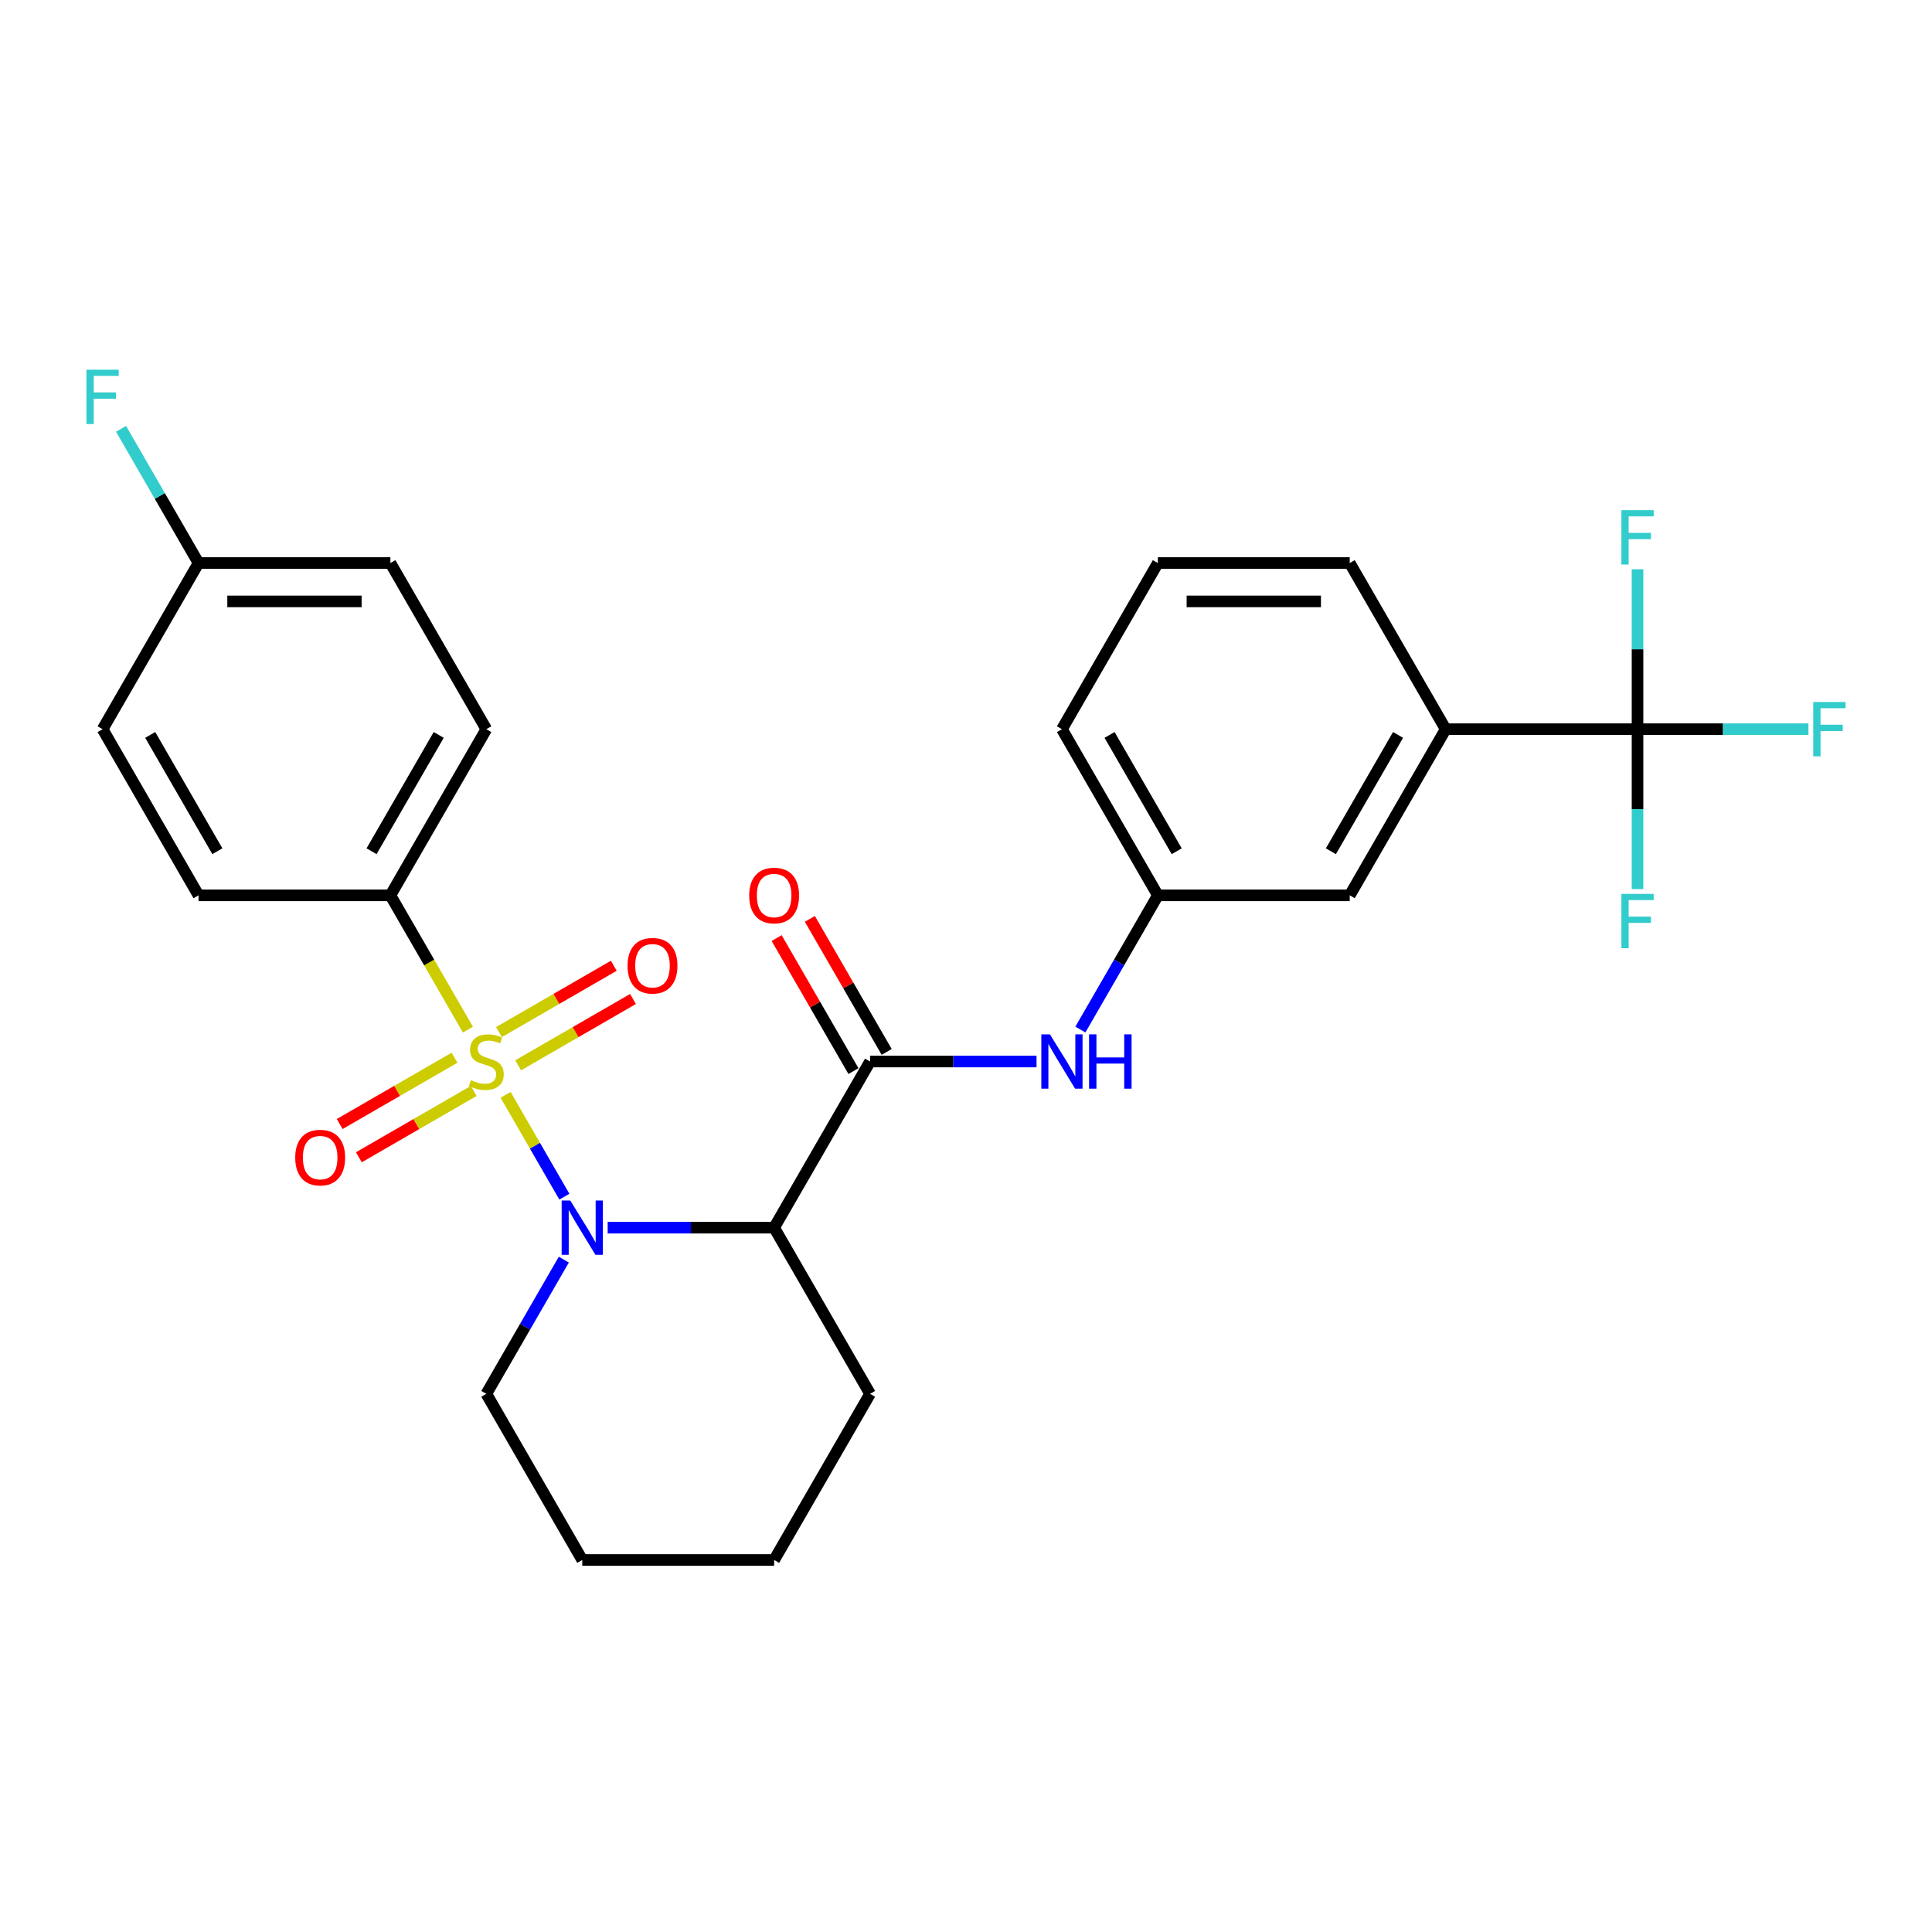 <?xml version='1.0' encoding='iso-8859-1'?>
<svg version='1.1' baseProfile='full'
              xmlns='http://www.w3.org/2000/svg'
                      xmlns:rdkit='http://www.rdkit.org/xml'
                      xmlns:xlink='http://www.w3.org/1999/xlink'
                  xml:space='preserve'
width='1000px' height='1000px' viewBox='0 0 1000 1000'>
<!-- END OF HEADER -->
<rect style='opacity:1.0;fill:#FFFFFF;stroke:none' width='1000' height='1000' x='0' y='0'> </rect>
<path class='bond-0' d='M 261.691,566.697 L 276.904,593.046' style='fill:none;fill-rule:evenodd;stroke:#CCCC00;stroke-width:6px;stroke-linecap:butt;stroke-linejoin:miter;stroke-opacity:1' />
<path class='bond-0' d='M 276.904,593.046 L 292.116,619.395' style='fill:none;fill-rule:evenodd;stroke:#0000FF;stroke-width:6px;stroke-linecap:butt;stroke-linejoin:miter;stroke-opacity:1' />
<path class='bond-4' d='M 242.197,532.932 L 222.134,498.182' style='fill:none;fill-rule:evenodd;stroke:#CCCC00;stroke-width:6px;stroke-linecap:butt;stroke-linejoin:miter;stroke-opacity:1' />
<path class='bond-4' d='M 222.134,498.182 L 202.071,463.432' style='fill:none;fill-rule:evenodd;stroke:#000000;stroke-width:6px;stroke-linecap:butt;stroke-linejoin:miter;stroke-opacity:1' />
<path class='bond-6' d='M 268.192,551.398 L 297.913,534.238' style='fill:none;fill-rule:evenodd;stroke:#CCCC00;stroke-width:6px;stroke-linecap:butt;stroke-linejoin:miter;stroke-opacity:1' />
<path class='bond-6' d='M 297.913,534.238 L 327.635,517.078' style='fill:none;fill-rule:evenodd;stroke:#FF0000;stroke-width:6px;stroke-linecap:butt;stroke-linejoin:miter;stroke-opacity:1' />
<path class='bond-6' d='M 258.261,534.197 L 287.982,517.037' style='fill:none;fill-rule:evenodd;stroke:#CCCC00;stroke-width:6px;stroke-linecap:butt;stroke-linejoin:miter;stroke-opacity:1' />
<path class='bond-6' d='M 287.982,517.037 L 317.704,499.877' style='fill:none;fill-rule:evenodd;stroke:#FF0000;stroke-width:6px;stroke-linecap:butt;stroke-linejoin:miter;stroke-opacity:1' />
<path class='bond-7' d='M 235.261,547.476 L 205.539,564.636' style='fill:none;fill-rule:evenodd;stroke:#CCCC00;stroke-width:6px;stroke-linecap:butt;stroke-linejoin:miter;stroke-opacity:1' />
<path class='bond-7' d='M 205.539,564.636 L 175.817,581.796' style='fill:none;fill-rule:evenodd;stroke:#FF0000;stroke-width:6px;stroke-linecap:butt;stroke-linejoin:miter;stroke-opacity:1' />
<path class='bond-7' d='M 245.192,564.677 L 215.47,581.837' style='fill:none;fill-rule:evenodd;stroke:#CCCC00;stroke-width:6px;stroke-linecap:butt;stroke-linejoin:miter;stroke-opacity:1' />
<path class='bond-7' d='M 215.47,581.837 L 185.748,598.997' style='fill:none;fill-rule:evenodd;stroke:#FF0000;stroke-width:6px;stroke-linecap:butt;stroke-linejoin:miter;stroke-opacity:1' />
<path class='bond-1' d='M 314.529,635.441 L 357.61,635.441' style='fill:none;fill-rule:evenodd;stroke:#0000FF;stroke-width:6px;stroke-linecap:butt;stroke-linejoin:miter;stroke-opacity:1' />
<path class='bond-1' d='M 357.61,635.441 L 400.69,635.441' style='fill:none;fill-rule:evenodd;stroke:#000000;stroke-width:6px;stroke-linecap:butt;stroke-linejoin:miter;stroke-opacity:1' />
<path class='bond-17' d='M 291.829,651.986 L 271.777,686.716' style='fill:none;fill-rule:evenodd;stroke:#0000FF;stroke-width:6px;stroke-linecap:butt;stroke-linejoin:miter;stroke-opacity:1' />
<path class='bond-17' d='M 271.777,686.716 L 251.726,721.446' style='fill:none;fill-rule:evenodd;stroke:#000000;stroke-width:6px;stroke-linecap:butt;stroke-linejoin:miter;stroke-opacity:1' />
<path class='bond-2' d='M 400.69,635.441 L 450.345,549.437' style='fill:none;fill-rule:evenodd;stroke:#000000;stroke-width:6px;stroke-linecap:butt;stroke-linejoin:miter;stroke-opacity:1' />
<path class='bond-19' d='M 400.69,635.441 L 450.345,721.446' style='fill:none;fill-rule:evenodd;stroke:#000000;stroke-width:6px;stroke-linecap:butt;stroke-linejoin:miter;stroke-opacity:1' />
<path class='bond-5' d='M 450.345,549.437 L 493.426,549.437' style='fill:none;fill-rule:evenodd;stroke:#000000;stroke-width:6px;stroke-linecap:butt;stroke-linejoin:miter;stroke-opacity:1' />
<path class='bond-5' d='M 493.426,549.437 L 536.506,549.437' style='fill:none;fill-rule:evenodd;stroke:#0000FF;stroke-width:6px;stroke-linecap:butt;stroke-linejoin:miter;stroke-opacity:1' />
<path class='bond-9' d='M 458.946,544.471 L 439.066,510.04' style='fill:none;fill-rule:evenodd;stroke:#000000;stroke-width:6px;stroke-linecap:butt;stroke-linejoin:miter;stroke-opacity:1' />
<path class='bond-9' d='M 439.066,510.04 L 419.187,475.608' style='fill:none;fill-rule:evenodd;stroke:#FF0000;stroke-width:6px;stroke-linecap:butt;stroke-linejoin:miter;stroke-opacity:1' />
<path class='bond-9' d='M 441.745,554.402 L 421.865,519.97' style='fill:none;fill-rule:evenodd;stroke:#000000;stroke-width:6px;stroke-linecap:butt;stroke-linejoin:miter;stroke-opacity:1' />
<path class='bond-9' d='M 421.865,519.97 L 401.986,485.539' style='fill:none;fill-rule:evenodd;stroke:#FF0000;stroke-width:6px;stroke-linecap:butt;stroke-linejoin:miter;stroke-opacity:1' />
<path class='bond-3' d='M 847.583,377.428 L 748.274,377.428' style='fill:none;fill-rule:evenodd;stroke:#000000;stroke-width:6px;stroke-linecap:butt;stroke-linejoin:miter;stroke-opacity:1' />
<path class='bond-12' d='M 847.583,377.428 L 891.816,377.428' style='fill:none;fill-rule:evenodd;stroke:#000000;stroke-width:6px;stroke-linecap:butt;stroke-linejoin:miter;stroke-opacity:1' />
<path class='bond-12' d='M 891.816,377.428 L 936.048,377.428' style='fill:none;fill-rule:evenodd;stroke:#33CCCC;stroke-width:6px;stroke-linecap:butt;stroke-linejoin:miter;stroke-opacity:1' />
<path class='bond-13' d='M 847.583,377.428 L 847.583,418.81' style='fill:none;fill-rule:evenodd;stroke:#000000;stroke-width:6px;stroke-linecap:butt;stroke-linejoin:miter;stroke-opacity:1' />
<path class='bond-13' d='M 847.583,418.81 L 847.583,460.192' style='fill:none;fill-rule:evenodd;stroke:#33CCCC;stroke-width:6px;stroke-linecap:butt;stroke-linejoin:miter;stroke-opacity:1' />
<path class='bond-14' d='M 847.583,377.428 L 847.583,336.045' style='fill:none;fill-rule:evenodd;stroke:#000000;stroke-width:6px;stroke-linecap:butt;stroke-linejoin:miter;stroke-opacity:1' />
<path class='bond-14' d='M 847.583,336.045 L 847.583,294.663' style='fill:none;fill-rule:evenodd;stroke:#33CCCC;stroke-width:6px;stroke-linecap:butt;stroke-linejoin:miter;stroke-opacity:1' />
<path class='bond-15' d='M 202.071,463.432 L 251.726,377.428' style='fill:none;fill-rule:evenodd;stroke:#000000;stroke-width:6px;stroke-linecap:butt;stroke-linejoin:miter;stroke-opacity:1' />
<path class='bond-15' d='M 192.319,440.601 L 227.077,380.397' style='fill:none;fill-rule:evenodd;stroke:#000000;stroke-width:6px;stroke-linecap:butt;stroke-linejoin:miter;stroke-opacity:1' />
<path class='bond-16' d='M 202.071,463.432 L 102.762,463.432' style='fill:none;fill-rule:evenodd;stroke:#000000;stroke-width:6px;stroke-linecap:butt;stroke-linejoin:miter;stroke-opacity:1' />
<path class='bond-10' d='M 559.207,532.892 L 579.258,498.162' style='fill:none;fill-rule:evenodd;stroke:#0000FF;stroke-width:6px;stroke-linecap:butt;stroke-linejoin:miter;stroke-opacity:1' />
<path class='bond-10' d='M 579.258,498.162 L 599.31,463.432' style='fill:none;fill-rule:evenodd;stroke:#000000;stroke-width:6px;stroke-linecap:butt;stroke-linejoin:miter;stroke-opacity:1' />
<path class='bond-8' d='M 748.274,377.428 L 698.619,463.432' style='fill:none;fill-rule:evenodd;stroke:#000000;stroke-width:6px;stroke-linecap:butt;stroke-linejoin:miter;stroke-opacity:1' />
<path class='bond-8' d='M 723.625,380.397 L 688.866,440.601' style='fill:none;fill-rule:evenodd;stroke:#000000;stroke-width:6px;stroke-linecap:butt;stroke-linejoin:miter;stroke-opacity:1' />
<path class='bond-30' d='M 748.274,377.428 L 698.619,291.423' style='fill:none;fill-rule:evenodd;stroke:#000000;stroke-width:6px;stroke-linecap:butt;stroke-linejoin:miter;stroke-opacity:1' />
<path class='bond-11' d='M 599.31,463.432 L 698.619,463.432' style='fill:none;fill-rule:evenodd;stroke:#000000;stroke-width:6px;stroke-linecap:butt;stroke-linejoin:miter;stroke-opacity:1' />
<path class='bond-25' d='M 599.31,463.432 L 549.655,377.428' style='fill:none;fill-rule:evenodd;stroke:#000000;stroke-width:6px;stroke-linecap:butt;stroke-linejoin:miter;stroke-opacity:1' />
<path class='bond-25' d='M 609.062,440.601 L 574.304,380.397' style='fill:none;fill-rule:evenodd;stroke:#000000;stroke-width:6px;stroke-linecap:butt;stroke-linejoin:miter;stroke-opacity:1' />
<path class='bond-21' d='M 251.726,377.428 L 202.071,291.423' style='fill:none;fill-rule:evenodd;stroke:#000000;stroke-width:6px;stroke-linecap:butt;stroke-linejoin:miter;stroke-opacity:1' />
<path class='bond-20' d='M 102.762,463.432 L 53.107,377.428' style='fill:none;fill-rule:evenodd;stroke:#000000;stroke-width:6px;stroke-linecap:butt;stroke-linejoin:miter;stroke-opacity:1' />
<path class='bond-20' d='M 112.514,440.601 L 77.756,380.397' style='fill:none;fill-rule:evenodd;stroke:#000000;stroke-width:6px;stroke-linecap:butt;stroke-linejoin:miter;stroke-opacity:1' />
<path class='bond-26' d='M 251.726,721.446 L 301.381,807.451' style='fill:none;fill-rule:evenodd;stroke:#000000;stroke-width:6px;stroke-linecap:butt;stroke-linejoin:miter;stroke-opacity:1' />
<path class='bond-18' d='M 102.762,291.423 L 53.107,377.428' style='fill:none;fill-rule:evenodd;stroke:#000000;stroke-width:6px;stroke-linecap:butt;stroke-linejoin:miter;stroke-opacity:1' />
<path class='bond-22' d='M 102.762,291.423 L 82.71,256.693' style='fill:none;fill-rule:evenodd;stroke:#000000;stroke-width:6px;stroke-linecap:butt;stroke-linejoin:miter;stroke-opacity:1' />
<path class='bond-22' d='M 82.71,256.693 L 62.659,221.963' style='fill:none;fill-rule:evenodd;stroke:#33CCCC;stroke-width:6px;stroke-linecap:butt;stroke-linejoin:miter;stroke-opacity:1' />
<path class='bond-28' d='M 102.762,291.423 L 202.071,291.423' style='fill:none;fill-rule:evenodd;stroke:#000000;stroke-width:6px;stroke-linecap:butt;stroke-linejoin:miter;stroke-opacity:1' />
<path class='bond-28' d='M 117.658,311.285 L 187.175,311.285' style='fill:none;fill-rule:evenodd;stroke:#000000;stroke-width:6px;stroke-linecap:butt;stroke-linejoin:miter;stroke-opacity:1' />
<path class='bond-29' d='M 450.345,721.446 L 400.69,807.451' style='fill:none;fill-rule:evenodd;stroke:#000000;stroke-width:6px;stroke-linecap:butt;stroke-linejoin:miter;stroke-opacity:1' />
<path class='bond-23' d='M 698.619,291.423 L 599.31,291.423' style='fill:none;fill-rule:evenodd;stroke:#000000;stroke-width:6px;stroke-linecap:butt;stroke-linejoin:miter;stroke-opacity:1' />
<path class='bond-23' d='M 683.723,311.285 L 614.206,311.285' style='fill:none;fill-rule:evenodd;stroke:#000000;stroke-width:6px;stroke-linecap:butt;stroke-linejoin:miter;stroke-opacity:1' />
<path class='bond-24' d='M 599.31,291.423 L 549.655,377.428' style='fill:none;fill-rule:evenodd;stroke:#000000;stroke-width:6px;stroke-linecap:butt;stroke-linejoin:miter;stroke-opacity:1' />
<path class='bond-27' d='M 301.381,807.451 L 400.69,807.451' style='fill:none;fill-rule:evenodd;stroke:#000000;stroke-width:6px;stroke-linecap:butt;stroke-linejoin:miter;stroke-opacity:1' />
<path  class='atom-0' d='M 243.781 559.09
Q 244.099 559.209, 245.41 559.765
Q 246.721 560.321, 248.151 560.679
Q 249.621 560.997, 251.051 560.997
Q 253.712 560.997, 255.262 559.725
Q 256.811 558.414, 256.811 556.15
Q 256.811 554.601, 256.016 553.648
Q 255.262 552.694, 254.07 552.178
Q 252.878 551.661, 250.892 551.066
Q 248.389 550.311, 246.88 549.596
Q 245.41 548.881, 244.337 547.371
Q 243.305 545.862, 243.305 543.319
Q 243.305 539.784, 245.688 537.599
Q 248.111 535.414, 252.878 535.414
Q 256.135 535.414, 259.83 536.964
L 258.916 540.022
Q 255.54 538.632, 252.997 538.632
Q 250.256 538.632, 248.747 539.784
Q 247.237 540.896, 247.277 542.843
Q 247.277 544.352, 248.032 545.266
Q 248.826 546.18, 249.939 546.696
Q 251.091 547.212, 252.997 547.808
Q 255.54 548.603, 257.049 549.397
Q 258.559 550.192, 259.631 551.82
Q 260.743 553.409, 260.743 556.15
Q 260.743 560.043, 258.122 562.148
Q 255.54 564.214, 251.21 564.214
Q 248.707 564.214, 246.8 563.658
Q 244.933 563.142, 242.709 562.228
L 243.781 559.09
' fill='#CCCC00'/>
<path  class='atom-1' d='M 295.164 621.379
L 304.38 636.276
Q 305.294 637.745, 306.763 640.407
Q 308.233 643.068, 308.313 643.227
L 308.313 621.379
L 312.047 621.379
L 312.047 649.504
L 308.194 649.504
L 298.302 633.217
Q 297.15 631.31, 295.919 629.125
Q 294.727 626.941, 294.37 626.265
L 294.37 649.504
L 290.715 649.504
L 290.715 621.379
L 295.164 621.379
' fill='#0000FF'/>
<path  class='atom-6' d='M 543.438 535.375
L 552.654 550.271
Q 553.568 551.741, 555.037 554.402
Q 556.507 557.064, 556.587 557.223
L 556.587 535.375
L 560.321 535.375
L 560.321 563.499
L 556.467 563.499
L 546.576 547.212
Q 545.424 545.306, 544.193 543.121
Q 543.001 540.936, 542.644 540.261
L 542.644 563.499
L 538.989 563.499
L 538.989 535.375
L 543.438 535.375
' fill='#0000FF'/>
<path  class='atom-6' d='M 563.697 535.375
L 567.511 535.375
L 567.511 547.332
L 581.891 547.332
L 581.891 535.375
L 585.704 535.375
L 585.704 563.499
L 581.891 563.499
L 581.891 550.509
L 567.511 550.509
L 567.511 563.499
L 563.697 563.499
L 563.697 535.375
' fill='#0000FF'/>
<path  class='atom-7' d='M 324.82 499.862
Q 324.82 493.108, 328.157 489.335
Q 331.494 485.561, 337.731 485.561
Q 343.967 485.561, 347.304 489.335
Q 350.641 493.108, 350.641 499.862
Q 350.641 506.694, 347.264 510.587
Q 343.888 514.44, 337.731 514.44
Q 331.534 514.44, 328.157 510.587
Q 324.82 506.734, 324.82 499.862
M 337.731 511.262
Q 342.021 511.262, 344.325 508.402
Q 346.669 505.502, 346.669 499.862
Q 346.669 494.34, 344.325 491.559
Q 342.021 488.739, 337.731 488.739
Q 333.441 488.739, 331.097 491.52
Q 328.793 494.3, 328.793 499.862
Q 328.793 505.542, 331.097 508.402
Q 333.441 511.262, 337.731 511.262
' fill='#FF0000'/>
<path  class='atom-8' d='M 152.811 599.171
Q 152.811 592.418, 156.148 588.644
Q 159.485 584.871, 165.721 584.871
Q 171.958 584.871, 175.295 588.644
Q 178.632 592.418, 178.632 599.171
Q 178.632 606.004, 175.255 609.897
Q 171.879 613.75, 165.721 613.75
Q 159.525 613.75, 156.148 609.897
Q 152.811 606.043, 152.811 599.171
M 165.721 610.572
Q 170.012 610.572, 172.316 607.712
Q 174.659 604.812, 174.659 599.171
Q 174.659 593.649, 172.316 590.869
Q 170.012 588.048, 165.721 588.048
Q 161.431 588.048, 159.088 590.829
Q 156.784 593.61, 156.784 599.171
Q 156.784 604.852, 159.088 607.712
Q 161.431 610.572, 165.721 610.572
' fill='#FF0000'/>
<path  class='atom-10' d='M 387.78 463.512
Q 387.78 456.759, 391.117 452.985
Q 394.454 449.211, 400.69 449.211
Q 406.927 449.211, 410.264 452.985
Q 413.601 456.759, 413.601 463.512
Q 413.601 470.344, 410.224 474.237
Q 406.848 478.09, 400.69 478.09
Q 394.494 478.09, 391.117 474.237
Q 387.78 470.384, 387.78 463.512
M 400.69 474.912
Q 404.981 474.912, 407.285 472.052
Q 409.628 469.152, 409.628 463.512
Q 409.628 457.99, 407.285 455.209
Q 404.981 452.389, 400.69 452.389
Q 396.4 452.389, 394.057 455.17
Q 391.753 457.95, 391.753 463.512
Q 391.753 469.192, 394.057 472.052
Q 396.4 474.912, 400.69 474.912
' fill='#FF0000'/>
<path  class='atom-13' d='M 938.531 363.365
L 955.255 363.365
L 955.255 366.583
L 942.305 366.583
L 942.305 375.124
L 953.825 375.124
L 953.825 378.381
L 942.305 378.381
L 942.305 391.49
L 938.531 391.49
L 938.531 363.365
' fill='#33CCCC'/>
<path  class='atom-14' d='M 839.222 462.675
L 855.945 462.675
L 855.945 465.893
L 842.995 465.893
L 842.995 474.433
L 854.515 474.433
L 854.515 477.691
L 842.995 477.691
L 842.995 490.799
L 839.222 490.799
L 839.222 462.675
' fill='#33CCCC'/>
<path  class='atom-15' d='M 839.222 264.056
L 855.945 264.056
L 855.945 267.273
L 842.995 267.273
L 842.995 275.814
L 854.515 275.814
L 854.515 279.071
L 842.995 279.071
L 842.995 292.18
L 839.222 292.18
L 839.222 264.056
' fill='#33CCCC'/>
<path  class='atom-23' d='M 44.745 191.356
L 61.469 191.356
L 61.469 194.574
L 48.519 194.574
L 48.519 203.114
L 60.039 203.114
L 60.039 206.372
L 48.519 206.372
L 48.519 219.481
L 44.745 219.481
L 44.745 191.356
' fill='#33CCCC'/>
</svg>
